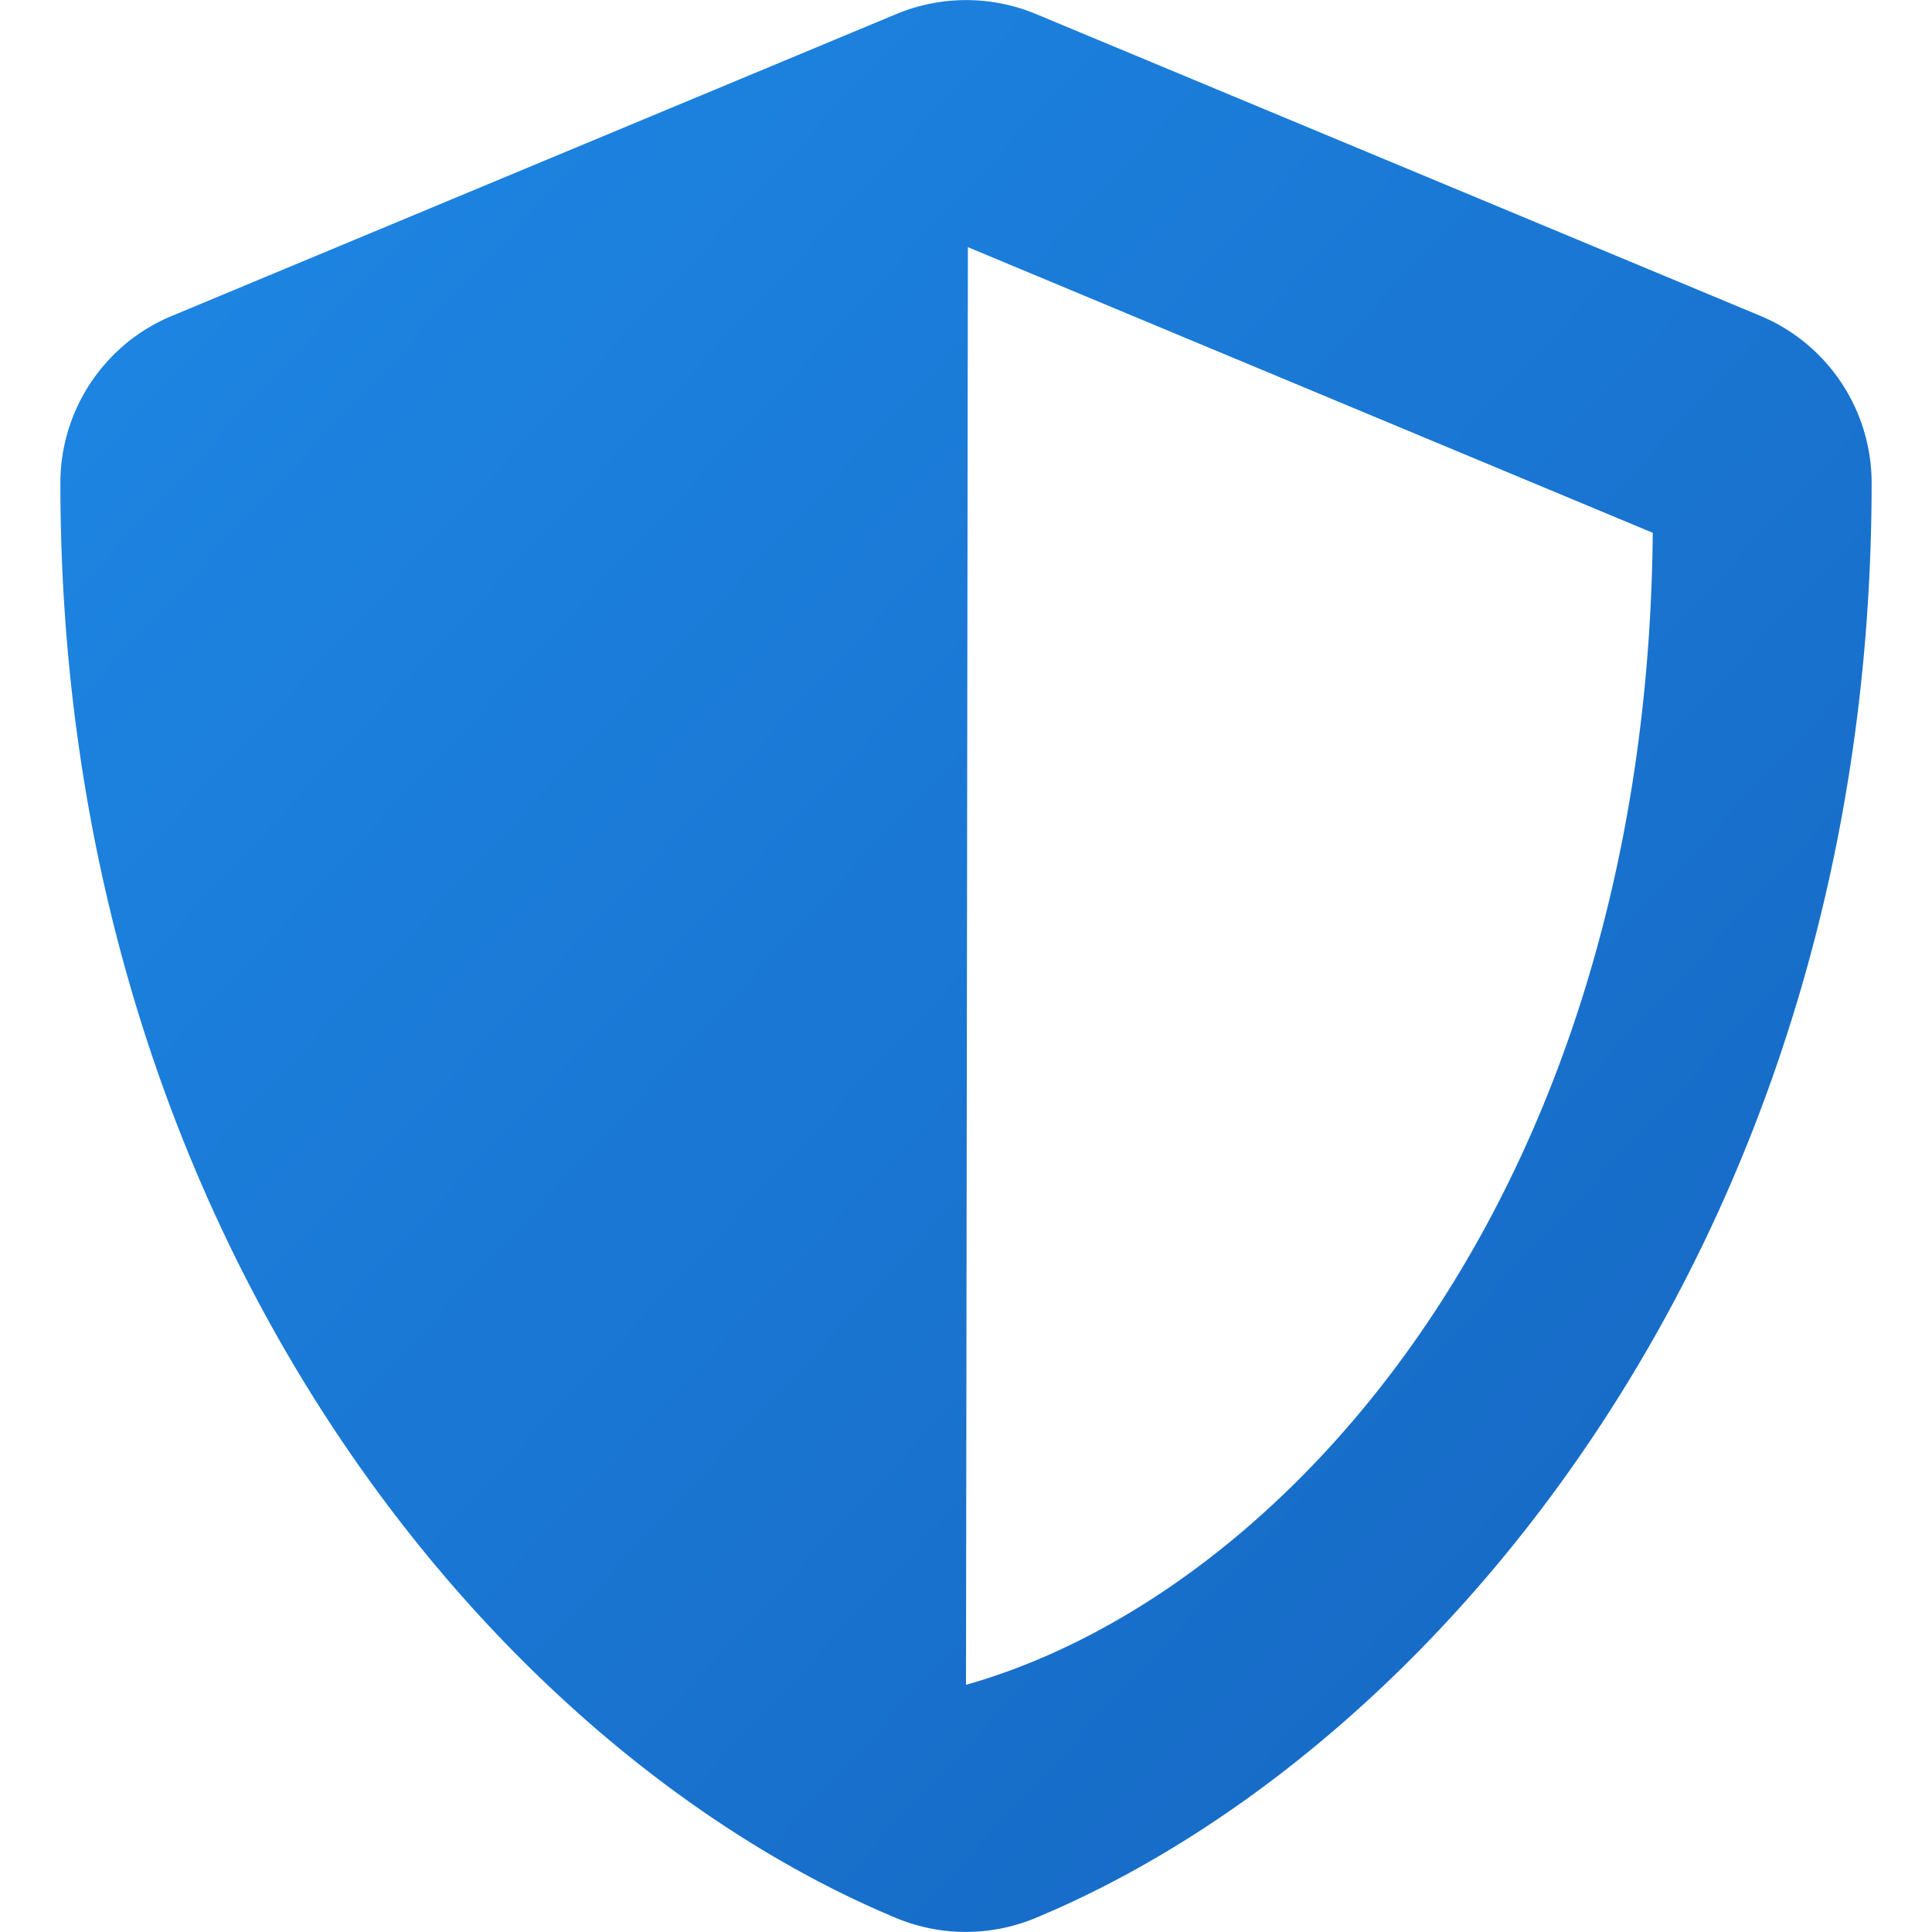 <svg xmlns="http://www.w3.org/2000/svg" viewBox="0 0 512 512">
  <defs>
    <linearGradient id="shieldGrad" x1="0%" y1="0%" x2="100%" y2="100%">
      <stop offset="0%" style="stop-color:#1e88e5"/>
      <stop offset="100%" style="stop-color:#1565c0"/>
    </linearGradient>
  </defs>
  <!-- Font Awesome shield-alt path -->
  <path fill="url(#shieldGrad)" d="M466.5 83.7l-192-80a48.15 48.15 0 0 0-36.9 0l-192 80C27.7 91.1 16 108.6 16 128c0 198.5 114.5 335.7 221.5 380.3 11.8 4.9 25.1 4.9 36.9 0C381.5 463.7 496 326.5 496 128c0-19.4-11.7-36.9-29.5-44.3zM256 446.5l.5-381 181.5 75.7C436.4 316.3 341.1 422.4 256 446.5z"/>
</svg>
